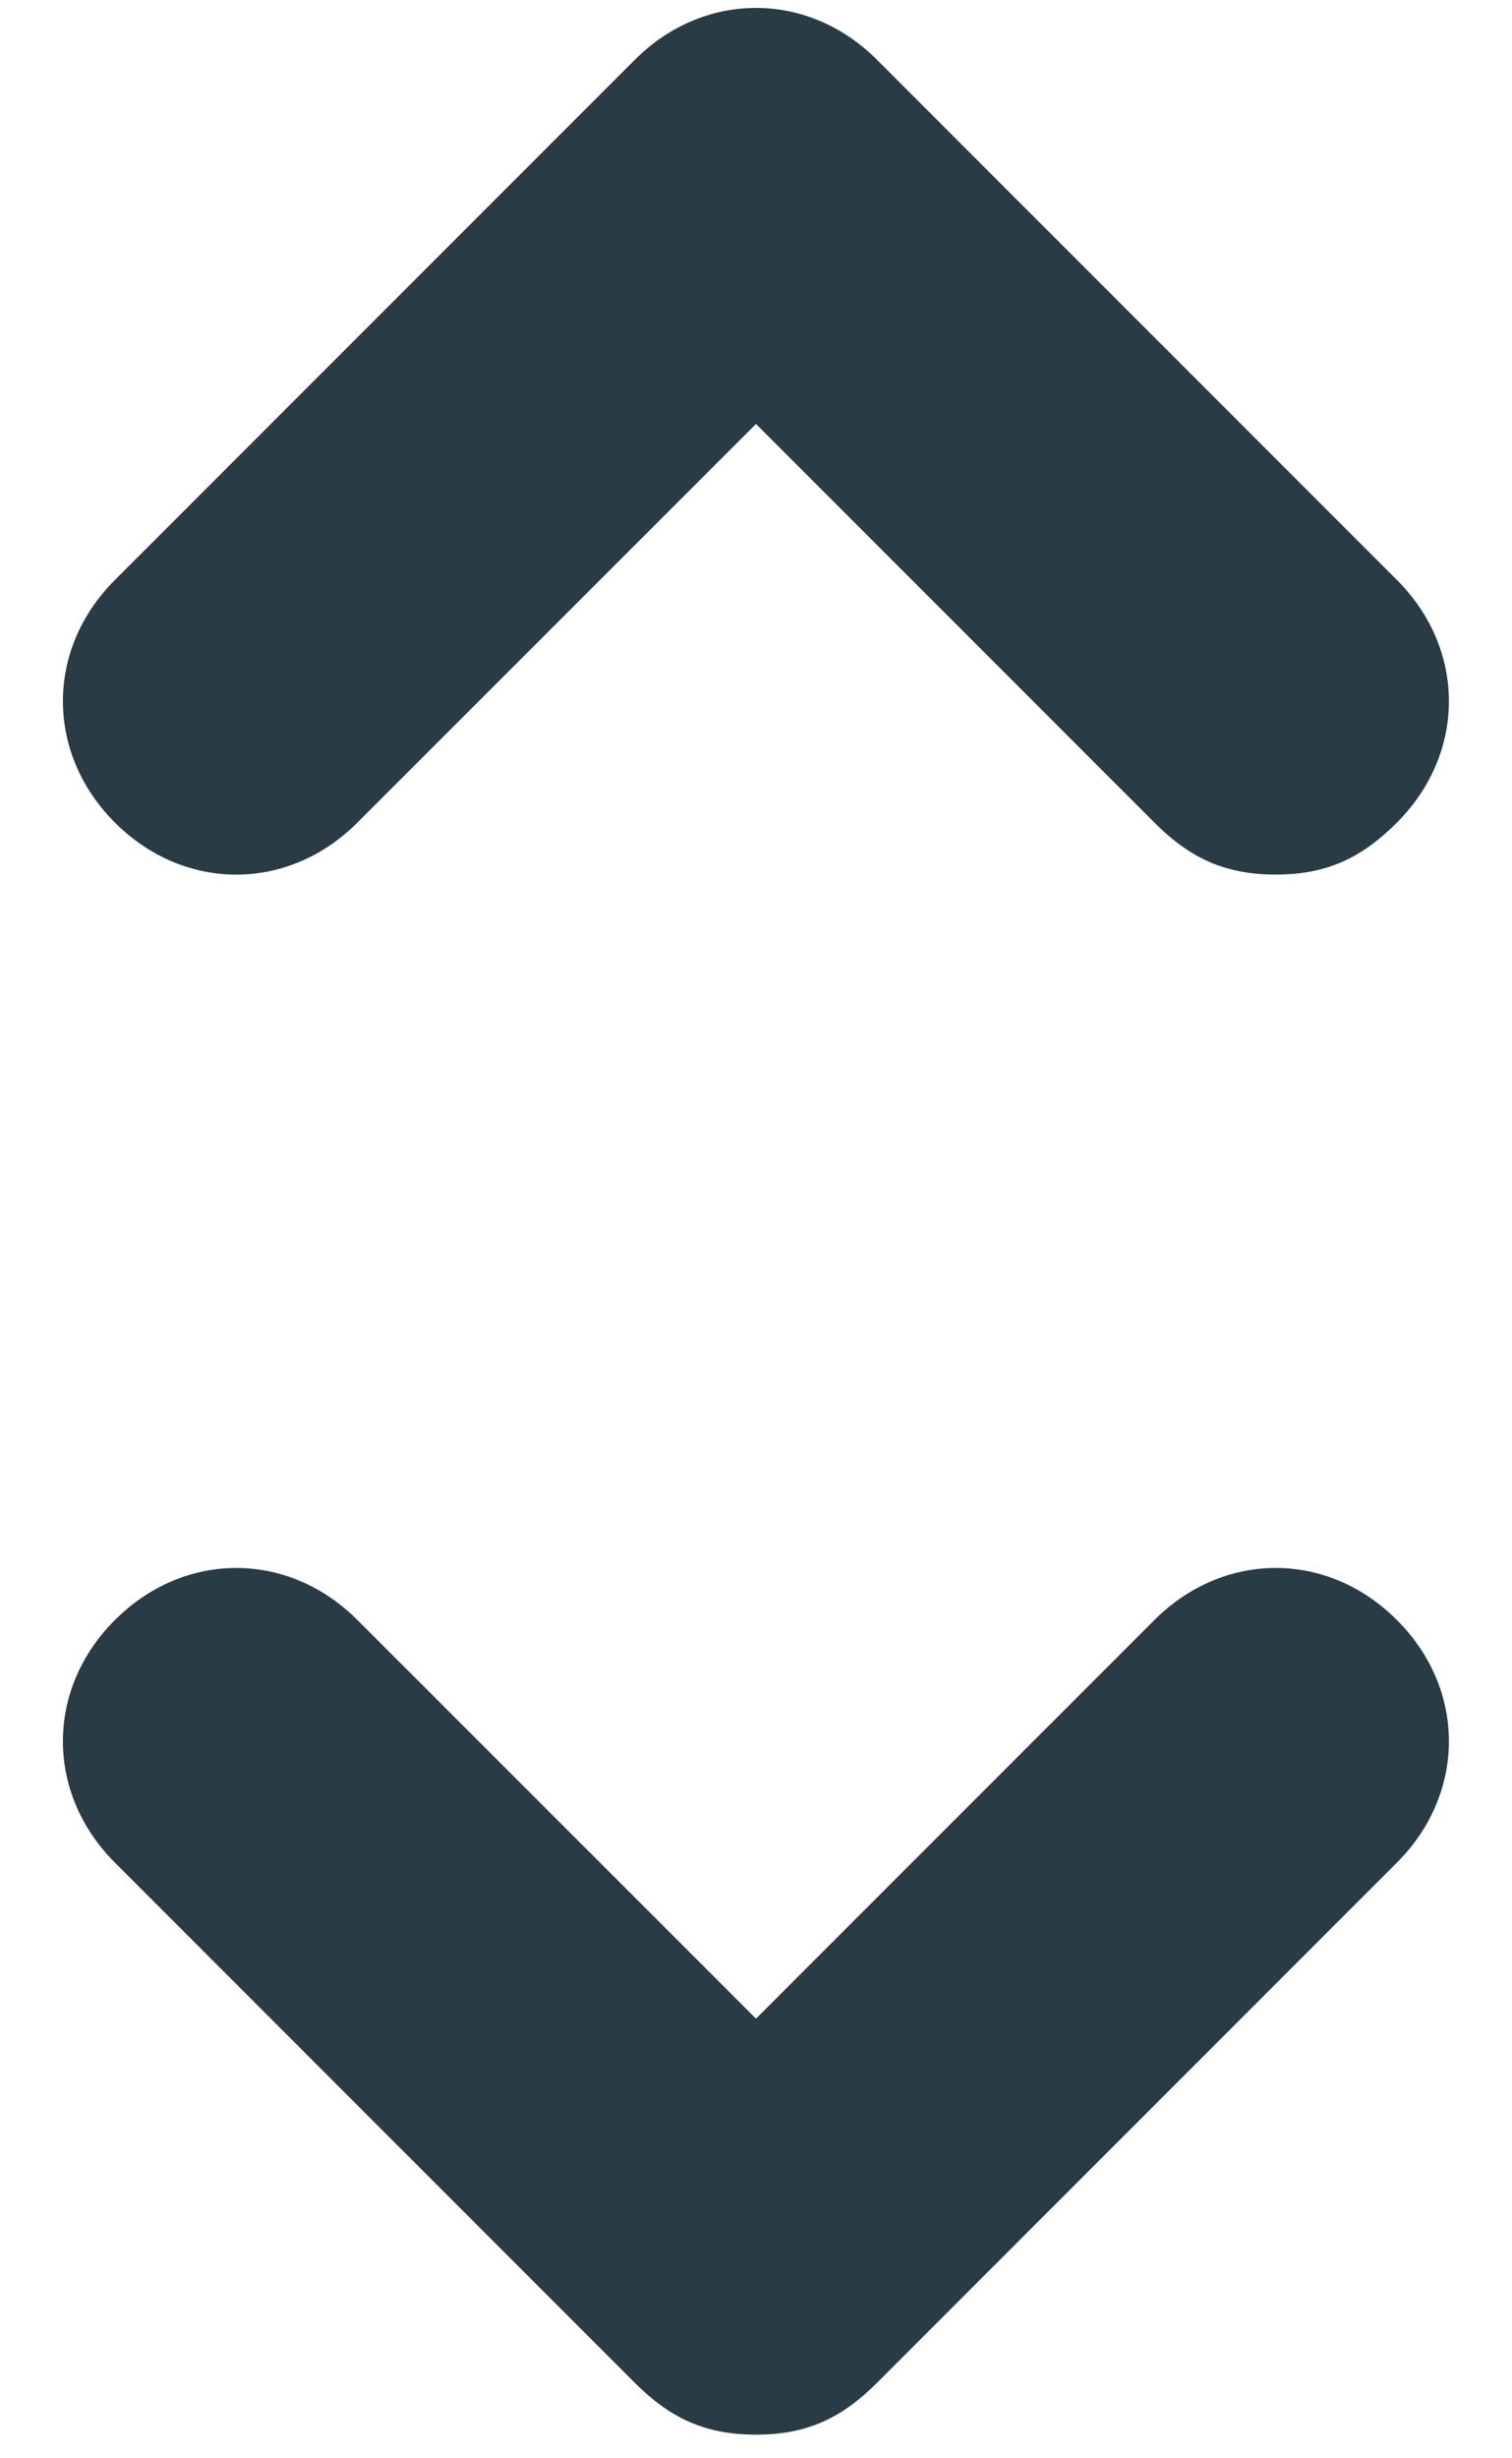 <svg width="8" height="13" viewBox="0 0 8 13" fill="none" xmlns="http://www.w3.org/2000/svg">
<path d="M6.108 8.567L4 10.675L1.891 8.567C1.525 8.2 0.975 8.2 0.608 8.567C0.241 8.933 0.241 9.483 0.608 9.85L3.358 12.6C3.541 12.783 3.725 12.875 4 12.875C4.275 12.875 4.458 12.783 4.641 12.6L7.391 9.85C7.758 9.483 7.758 8.933 7.391 8.567C7.025 8.2 6.475 8.2 6.108 8.567ZM1.891 4.35L4 2.242L6.108 4.35C6.291 4.533 6.475 4.625 6.75 4.625C7.025 4.625 7.208 4.533 7.391 4.35C7.758 3.983 7.758 3.433 7.391 3.067L4.641 0.317C4.275 -0.05 3.725 -0.05 3.358 0.317L0.608 3.067C0.241 3.433 0.241 3.983 0.608 4.35C0.975 4.717 1.525 4.717 1.891 4.35Z" fill="#293B45"/>
</svg>
